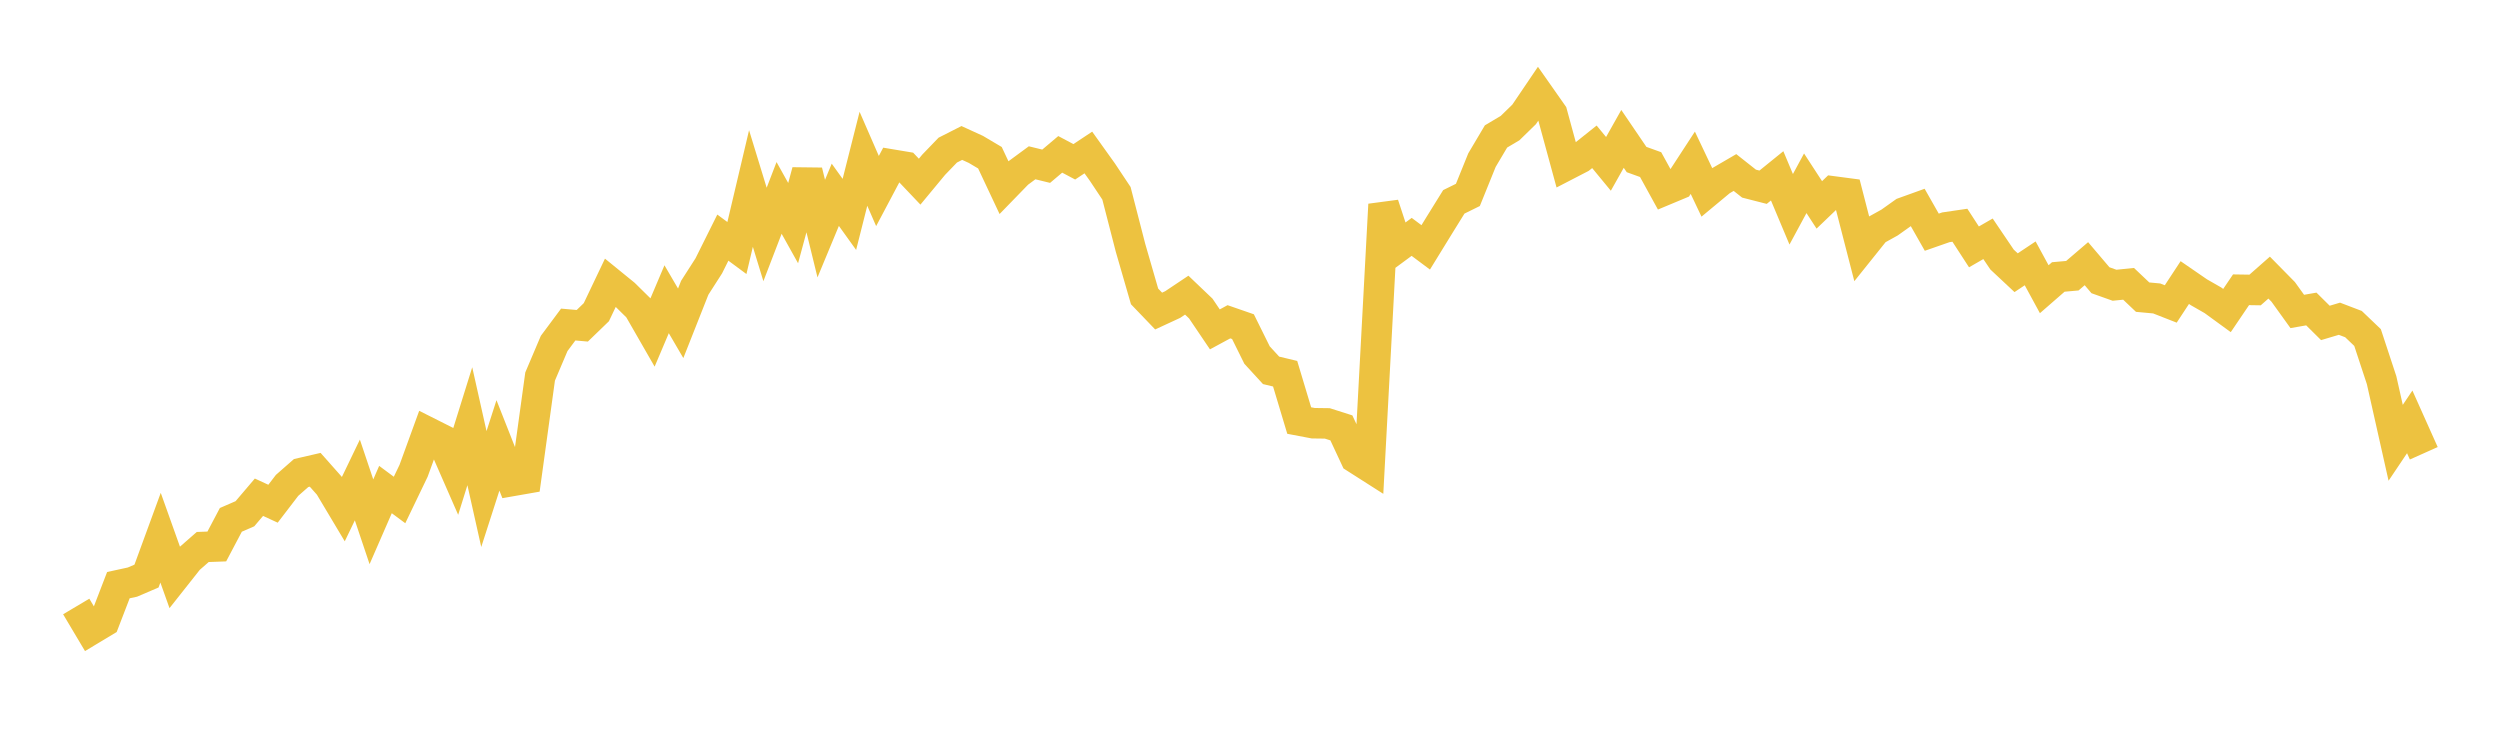 <svg width="164" height="48" xmlns="http://www.w3.org/2000/svg" xmlns:xlink="http://www.w3.org/1999/xlink"><path fill="none" stroke="rgb(237,194,64)" stroke-width="2" d="M5,39.785L5.922,41.336L6.844,40.782L7.766,38.386L8.689,38.185L9.611,37.79L10.533,35.272L11.455,37.857L12.377,36.691L13.299,35.883L14.222,35.849L15.144,34.102L16.066,33.702L16.988,32.618L17.91,33.044L18.832,31.84L19.754,31.031L20.677,30.818L21.599,31.858L22.521,33.402L23.443,31.486L24.365,34.229L25.287,32.114L26.21,32.799L27.132,30.882L28.054,28.348L28.976,28.812L29.898,30.918L30.82,27.961L31.743,32.082L32.665,29.218L33.587,31.554L34.509,31.393L35.431,24.701L36.353,22.53L37.275,21.29L38.198,21.371L39.12,20.48L40.042,18.545L40.964,19.295L41.886,20.203L42.808,21.808L43.731,19.63L44.653,21.209L45.575,18.877L46.497,17.438L47.419,15.588L48.341,16.27L49.263,12.365L50.186,15.381L51.108,12.983L52.03,14.636L52.952,11.229L53.874,14.997L54.796,12.778L55.719,14.064L56.641,10.416L57.563,12.532L58.485,10.792L59.407,10.946L60.329,11.917L61.251,10.804L62.174,9.847L63.096,9.379L64.018,9.801L64.94,10.347L65.862,12.307L66.784,11.358L67.707,10.679L68.629,10.905L69.551,10.126L70.473,10.615L71.395,10.003L72.317,11.292L73.24,12.68L74.162,16.257L75.084,19.445L76.006,20.405L76.928,19.978L77.85,19.362L78.772,20.241L79.695,21.607L80.617,21.108L81.539,21.428L82.461,23.29L83.383,24.295L84.305,24.516L85.228,27.588L86.15,27.763L87.072,27.775L87.994,28.069L88.916,30.043L89.838,30.631L90.76,13.416L91.683,16.22L92.605,15.539L93.527,16.227L94.449,14.728L95.371,13.241L96.293,12.787L97.216,10.506L98.138,8.951L99.06,8.404L99.982,7.505L100.904,6.143L101.826,7.457L102.749,10.843L103.671,10.366L104.593,9.631L105.515,10.75L106.437,9.11L107.359,10.466L108.281,10.798L109.204,12.477L110.126,12.092L111.048,10.677L111.97,12.62L112.892,11.854L113.814,11.317L114.737,12.046L115.659,12.282L116.581,11.535L117.503,13.729L118.425,12.023L119.347,13.44L120.269,12.557L121.192,12.679L122.114,16.26L123.036,15.109L123.958,14.597L124.88,13.941L125.802,13.609L126.725,15.233L127.647,14.911L128.569,14.776L129.491,16.196L130.413,15.665L131.335,17.027L132.257,17.89L133.18,17.276L134.102,18.972L135.024,18.169L135.946,18.087L136.868,17.298L137.79,18.383L138.713,18.712L139.635,18.619L140.557,19.493L141.479,19.578L142.401,19.939L143.323,18.536L144.246,19.171L145.168,19.699L146.09,20.371L147.012,19.009L147.934,19.023L148.856,18.211L149.778,19.148L150.701,20.431L151.623,20.27L152.545,21.184L153.467,20.909L154.389,21.261L155.311,22.142L156.234,24.943L157.156,29.048L158.078,27.675L159,29.735"></path></svg>